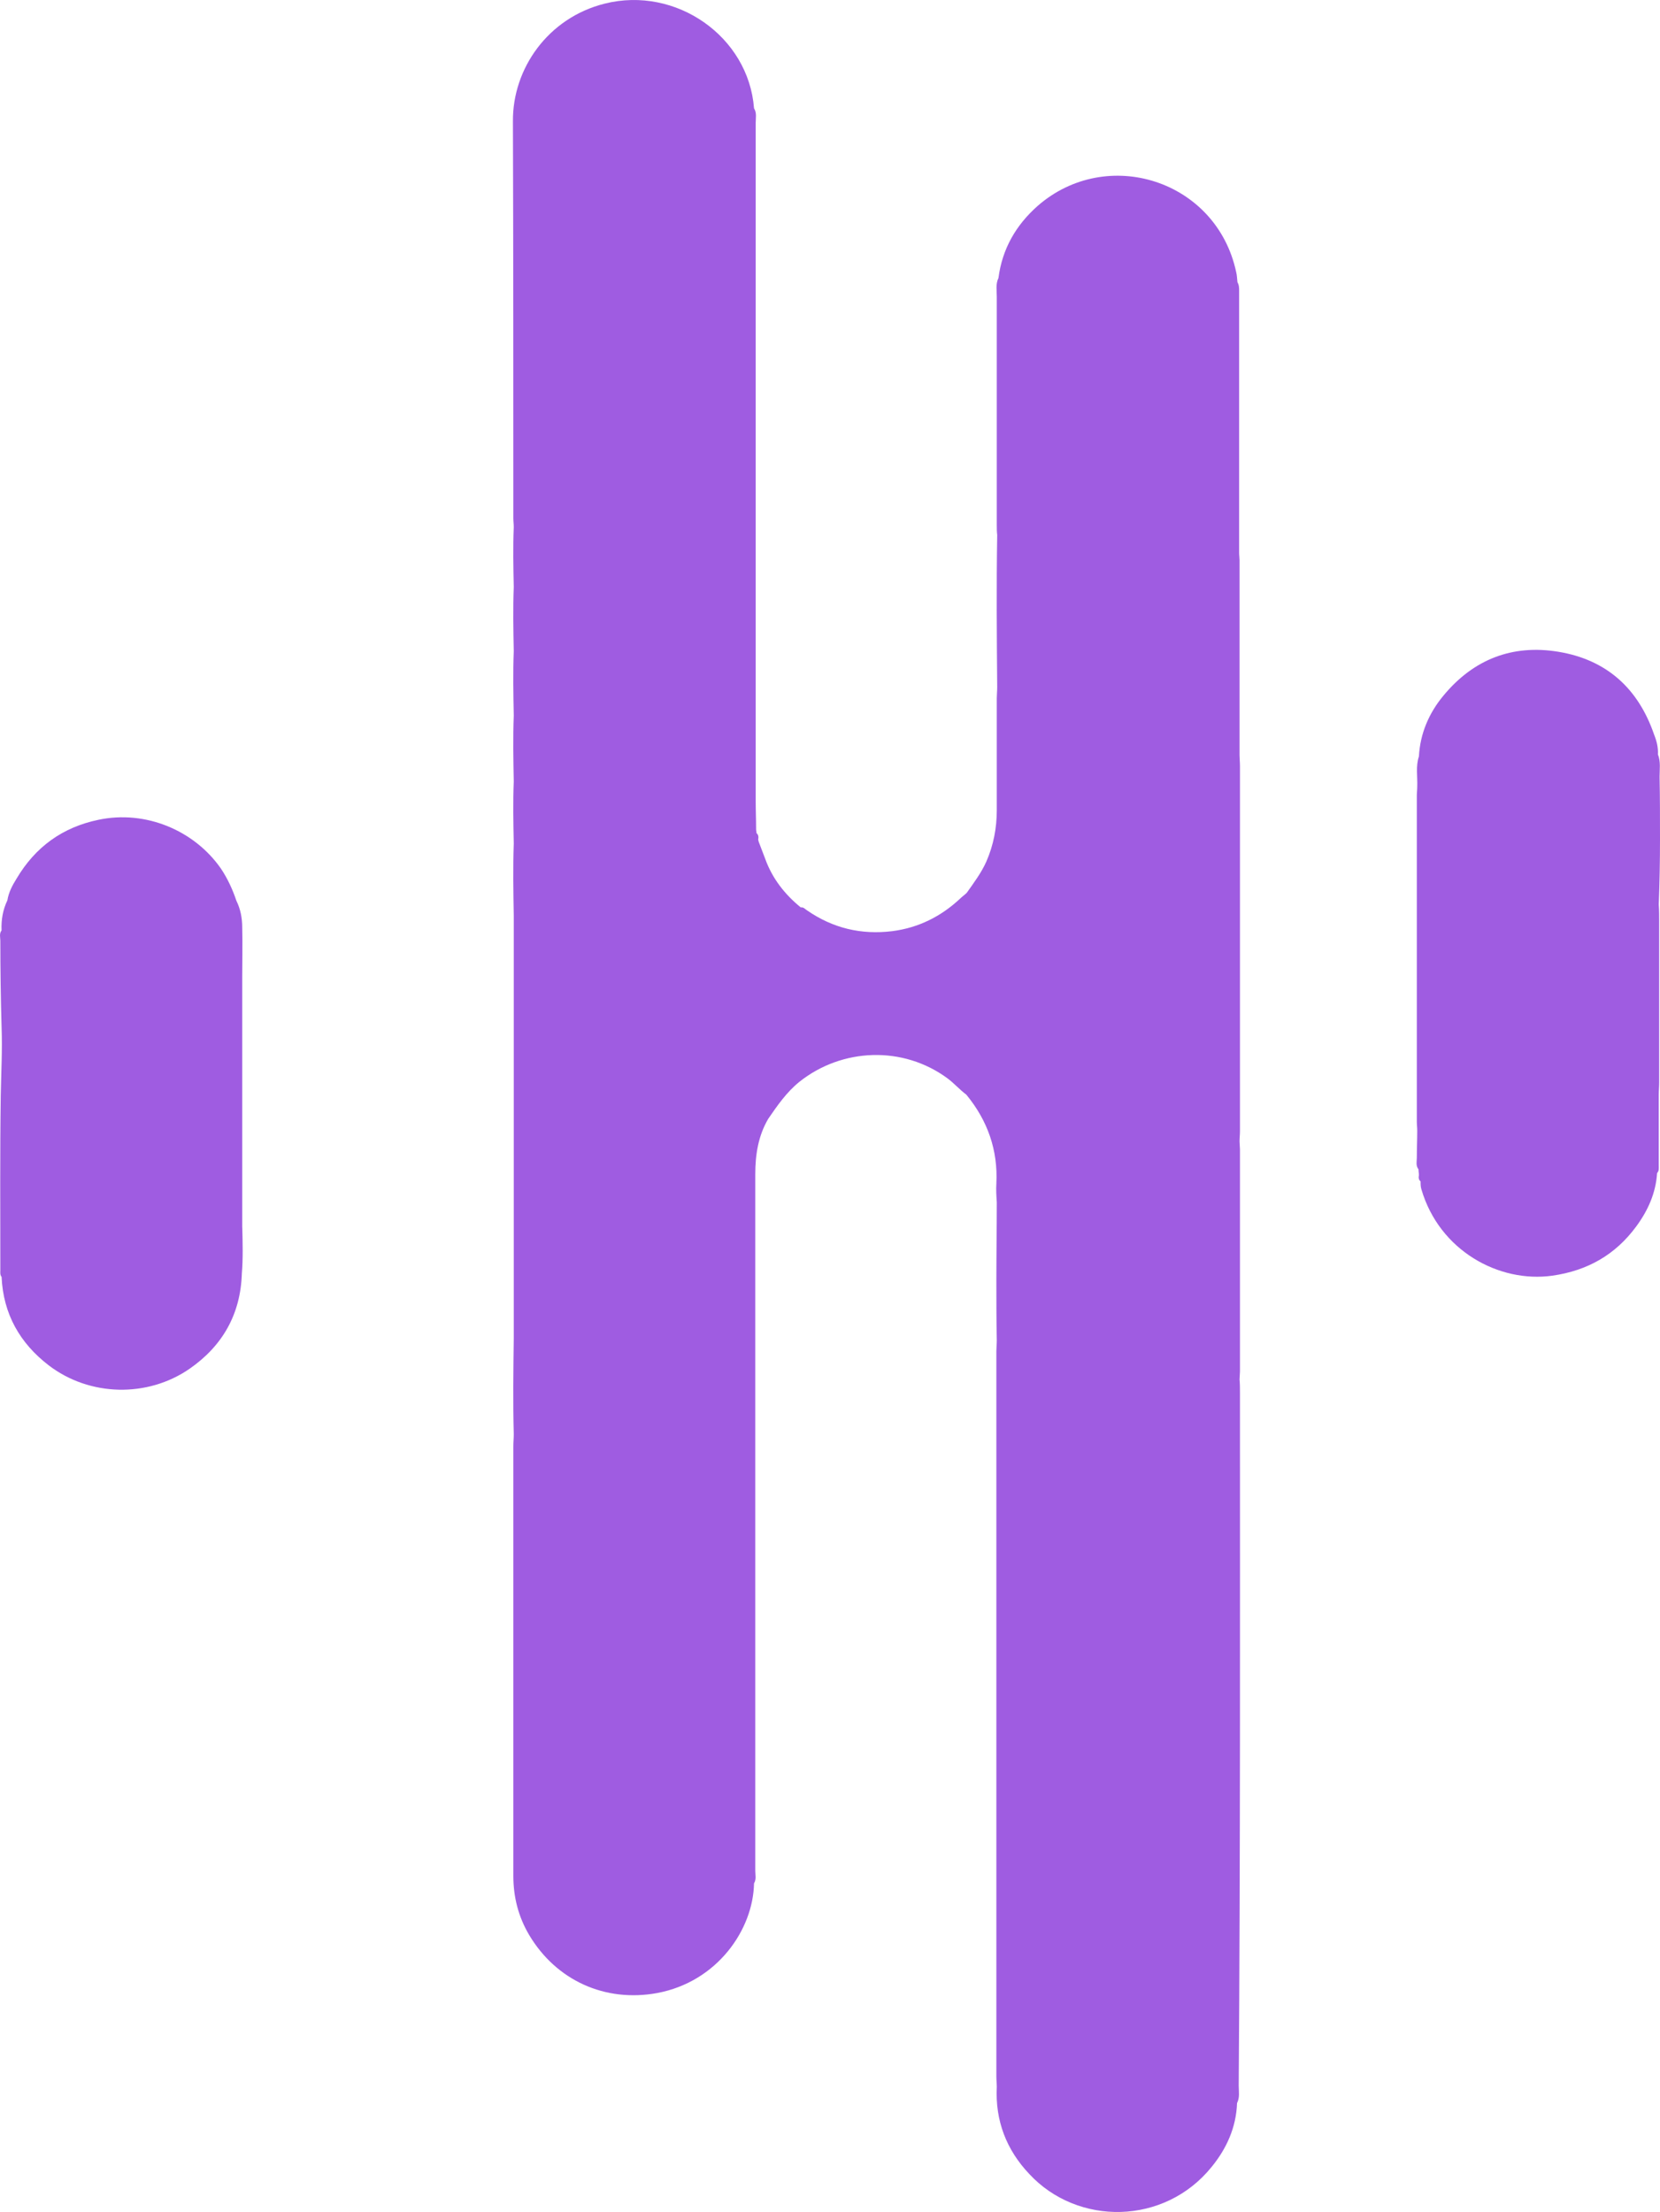 <svg width="707" height="942" viewBox="0 0 707 942" fill="none" xmlns="http://www.w3.org/2000/svg">
<g clip-path="url(#clip0_171_8)">
<path d="M528.105 592.993C528.105 591.217 528.105 589.263 527.927 587.487C527.927 586.421 528.105 585.178 528.105 584.112V489.445C528.105 488.379 527.927 487.136 527.927 486.07C527.927 484.65 528.105 483.229 528.105 481.808V326.22C528.105 324.621 527.927 323.023 527.927 321.602V238.479C527.927 237.591 527.75 236.526 527.75 235.46V123.92C527.75 122.677 527.75 121.433 527.039 120.19C526.861 118.769 526.861 117.348 526.506 115.927C518.156 76.675 471.434 61.933 441.944 87.687C432.706 95.857 426.843 105.981 425.245 118.414C424.001 120.9 424.534 123.742 424.534 126.406V223.56C424.534 224.981 424.534 226.402 424.712 227.823C424.356 249.491 424.534 270.982 424.712 292.651C424.712 294.25 424.534 295.848 424.534 297.269V345.047C424.534 352.684 423.113 359.966 420.093 366.893C417.961 371.688 414.763 375.951 411.743 380.214C410.855 381.102 409.789 381.812 408.901 382.7C400.729 390.338 391.135 395.133 379.943 396.554C366.797 398.153 354.717 395.311 343.702 387.673C342.814 387.141 342.281 386.253 341.038 386.43C334.287 380.924 328.957 374.175 325.937 365.827C325.049 363.341 323.983 360.854 323.095 358.367C323.095 358.012 322.917 357.835 322.917 357.479C323.095 356.591 323.095 355.526 322.207 354.815C322.207 354.282 322.029 353.75 322.029 353.217C322.029 349.132 321.851 345.047 321.851 340.784V52.342C321.851 50.211 322.384 48.08 321.141 46.126C318.831 15.577 287.92 -6.092 257.541 1.545C233.381 7.584 218.28 29.253 218.458 51.632C218.636 107.935 218.636 164.238 218.636 220.718C218.636 221.962 218.813 223.205 218.813 224.448C218.458 232.973 218.636 241.499 218.813 250.024C218.458 259.082 218.636 268.141 218.813 277.376C218.458 286.435 218.636 295.493 218.813 304.729C218.458 314.142 218.636 323.556 218.813 332.791C218.458 341.672 218.636 350.375 218.813 359.256C218.458 369.557 218.636 379.681 218.813 389.982V420.709V569.903C218.636 583.579 218.458 597.255 218.813 610.754C218.813 612.53 218.636 614.129 218.636 615.905V798.845C218.636 807.903 220.768 816.251 225.387 824.066C236.934 843.425 257.719 852.839 279.926 848.754C305.507 843.958 320.785 821.757 321.141 802.042C322.207 800.266 321.674 798.49 321.674 796.714V500.102C321.674 491.754 322.917 483.761 327.181 476.479C331.089 470.796 334.998 465.112 340.505 460.672C358.625 446.285 384.562 445.22 403.571 459.251C406.413 461.382 408.723 464.047 411.565 466.178C420.626 477.19 425.067 489.8 424.356 504.009C424.179 506.673 424.356 509.338 424.534 512.002C424.534 523.191 424.356 534.203 424.356 545.393C424.356 553.918 424.356 562.266 424.534 570.791C424.534 572.39 424.356 573.988 424.356 575.409V884.454C424.356 885.875 424.534 887.296 424.534 888.716C423.823 903.103 428.62 915.536 438.391 925.837C458.998 948.039 495.95 947.684 516.025 922.818C522.42 915.003 526.506 905.945 526.861 895.643C528.105 893.157 527.572 890.67 527.572 888.184C528.282 789.609 528.105 691.212 528.105 592.993Z" fill="#9F5CE1"/>
<path d="M103.162 522.658V471.506V416.091C103.162 408.987 103.34 402.06 103.162 394.956C103.162 391.048 102.452 387.141 100.675 383.588C99.076 378.793 96.945 374.175 94.102 369.912C82.732 353.572 61.947 344.869 41.873 349.132C26.595 352.329 15.047 360.676 7.053 374.175C5.276 377.017 3.677 380.036 3.144 383.411C1.19 387.496 0.48 391.759 0.657 396.199H0.675C-0.391 397.62 0.142 399.218 0.142 400.639C0.142 412.894 0.32 425.327 0.675 437.582C1.03 447.173 0.497 456.764 0.32 466.533C-0.036 491.399 0.142 516.087 0.142 540.953C0.142 541.841 -0.036 542.906 0.675 543.794C1.386 559.602 8.492 572.035 20.75 581.448C38.16 594.769 62.853 595.302 80.796 582.869C94.83 573.1 102.469 559.602 103.002 542.373C103.535 535.979 103.358 529.23 103.18 522.658H103.162Z" fill="#9F5CE1"/>
<path d="M707 357.479C707 348.599 707 339.718 706.822 330.837C706.822 327.64 707.355 324.443 706.112 321.246C706.289 318.405 705.579 315.563 704.513 312.899C697.762 293.184 684.261 280.929 663.653 277.554C644.111 274.357 627.59 280.751 614.799 296.203C608.581 303.663 604.85 312.366 604.317 322.134C602.896 326.397 603.784 330.66 603.607 335.1C603.607 336.343 603.429 337.587 603.429 338.83V477.723C603.429 478.966 603.607 480.209 603.607 481.452C603.607 485.182 603.429 489.09 603.429 492.997C603.429 494.596 602.896 496.372 604.14 497.97C604.14 498.858 604.317 499.569 604.317 500.457C604.14 501.345 604.14 502.411 605.028 503.121C605.028 504.187 605.028 505.43 605.383 506.496C613.022 532.605 638.427 546.458 661.166 543.261C676.089 541.13 687.991 534.381 696.874 522.303C701.848 515.554 705.224 508.094 705.756 499.569C706.645 498.681 706.467 497.437 706.467 496.372V466.178C706.467 464.402 706.645 462.803 706.645 461.027V392.469C706.645 389.982 706.645 387.673 706.467 385.187C706.822 376.129 707 366.893 707 357.479Z" fill="#9F5CE1"/>
</g>
<defs>
<clipPath id="clip0_171_8">
<rect width="707" height="942" fill="white"/>
</clipPath>
</defs>
</svg>
